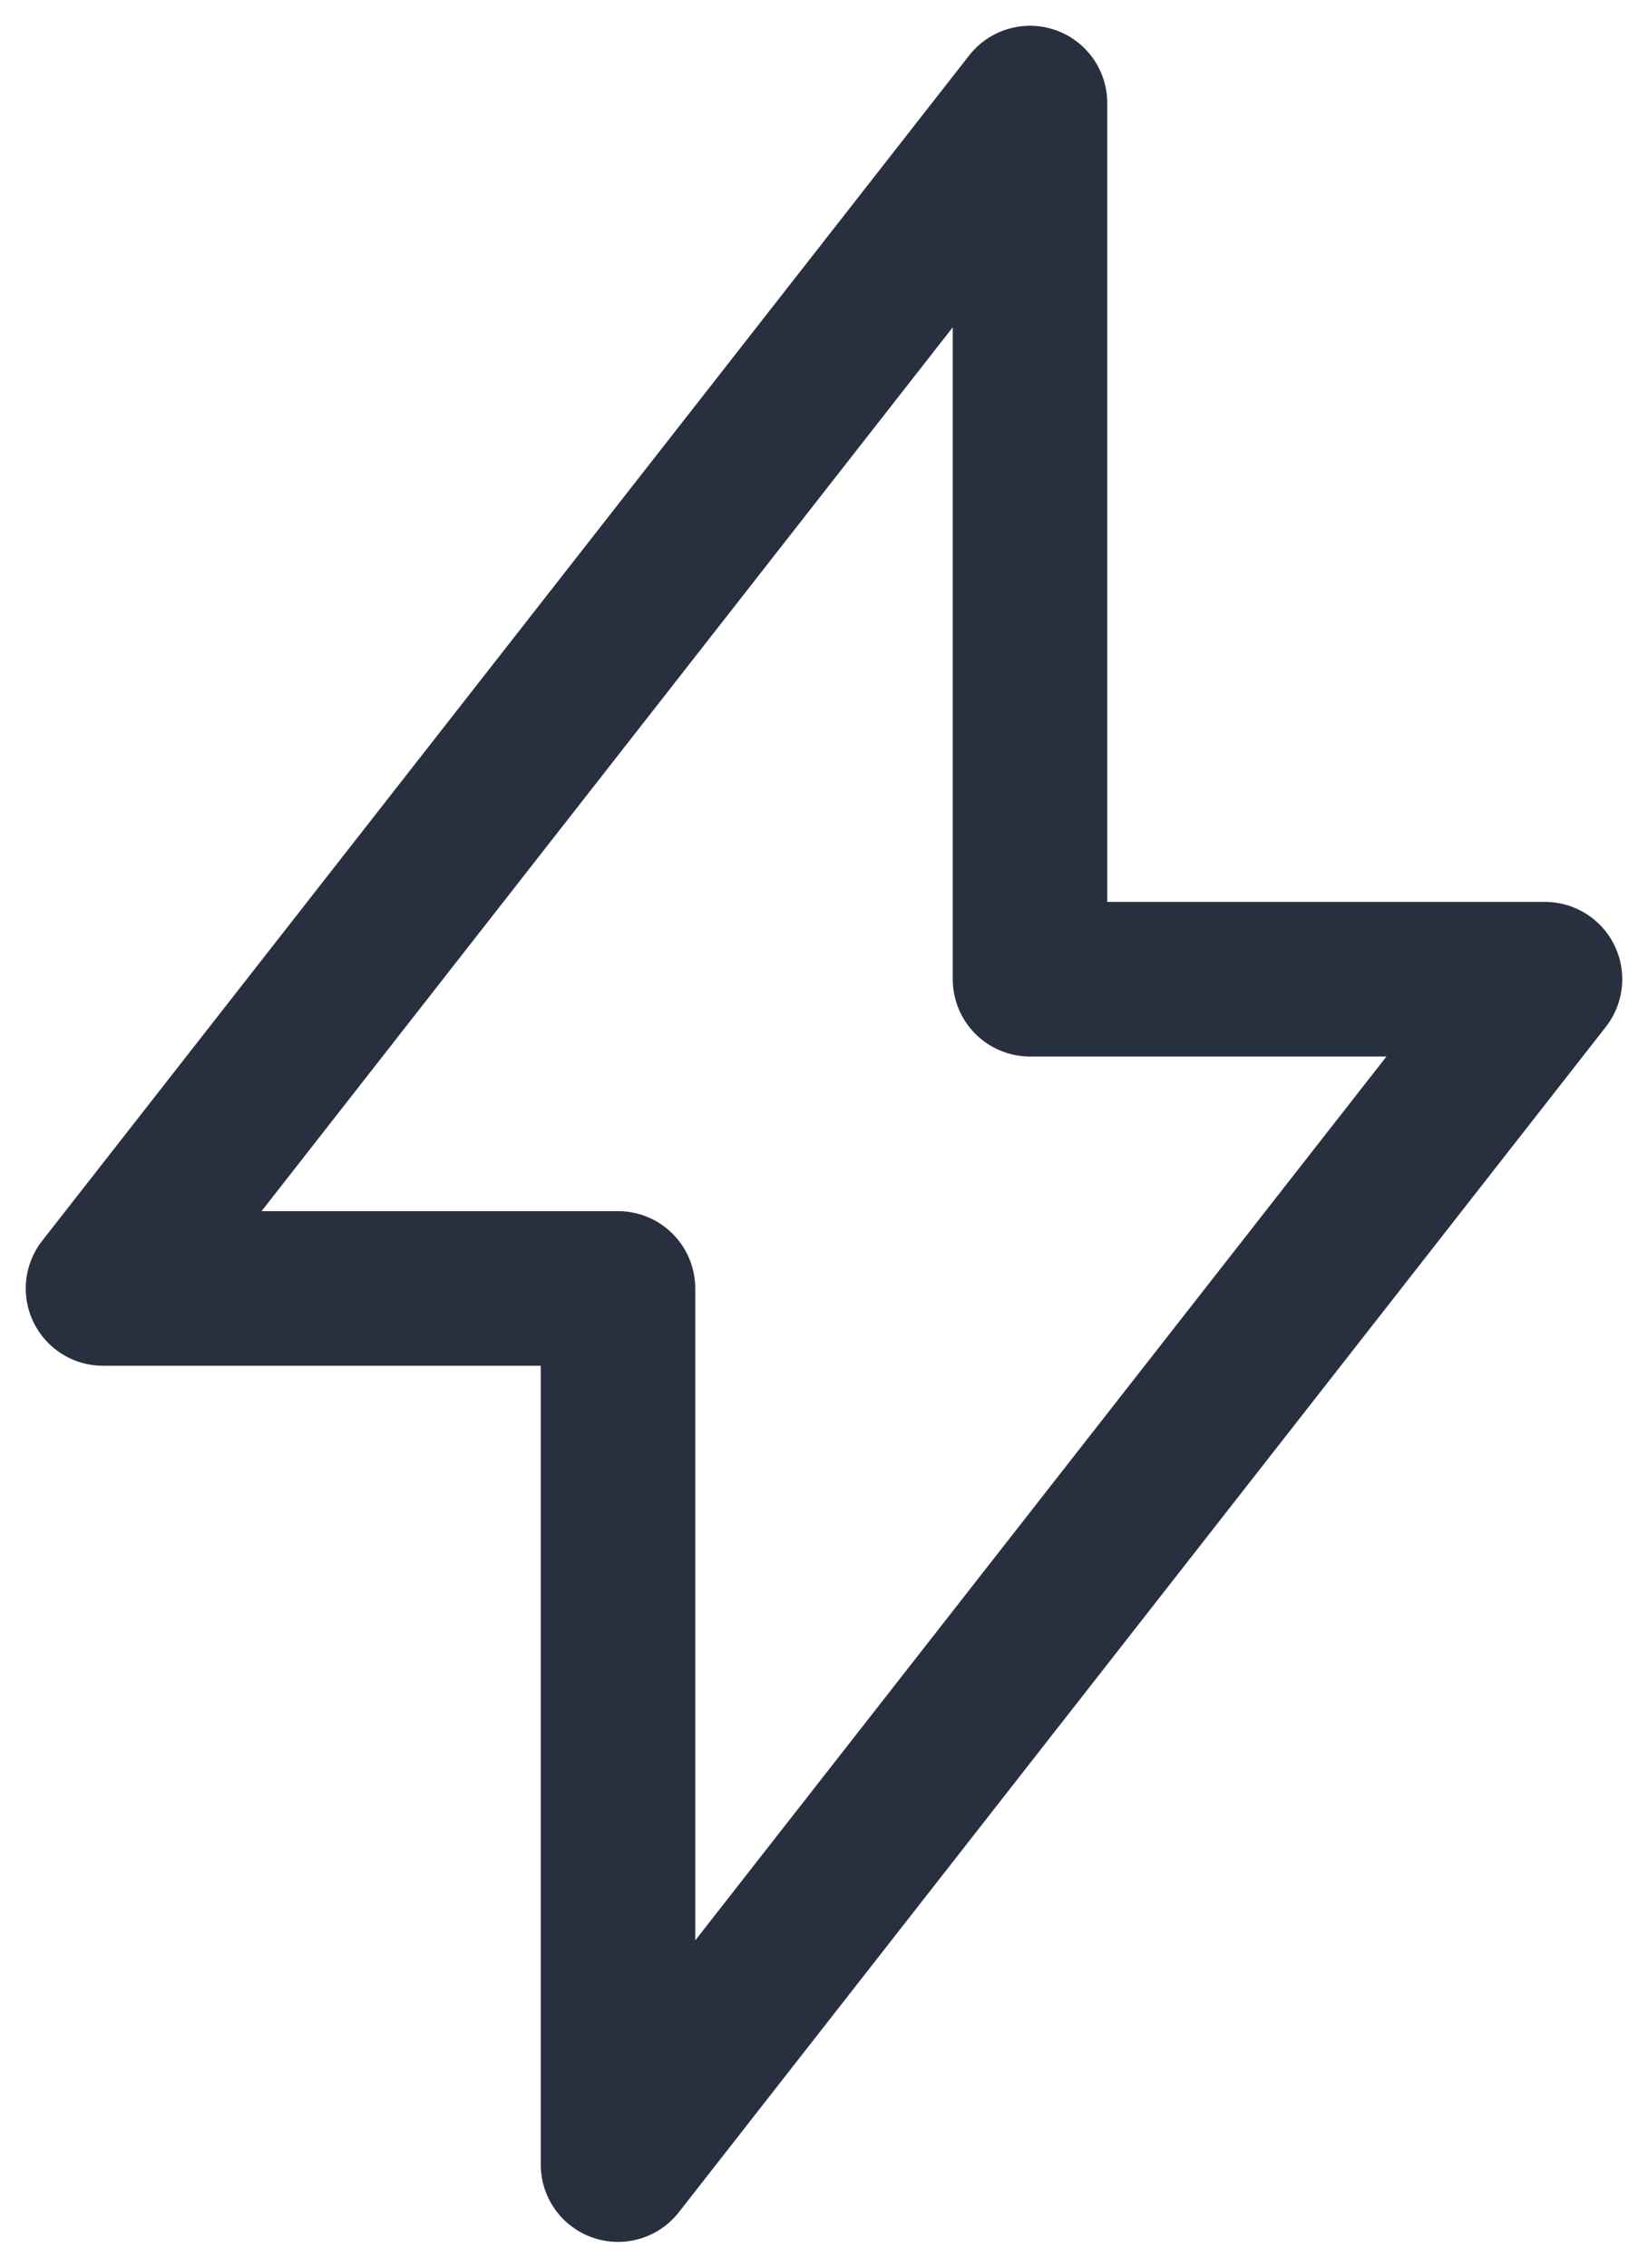 <svg width="16" height="22" viewBox="0 0 16 22" fill="none" xmlns="http://www.w3.org/2000/svg">
<path d="M1 12.5L10 1V9.5H15L6 21V12.5H1Z" stroke="#28303F" stroke-width="1.5" stroke-linejoin="round"/>
</svg>
